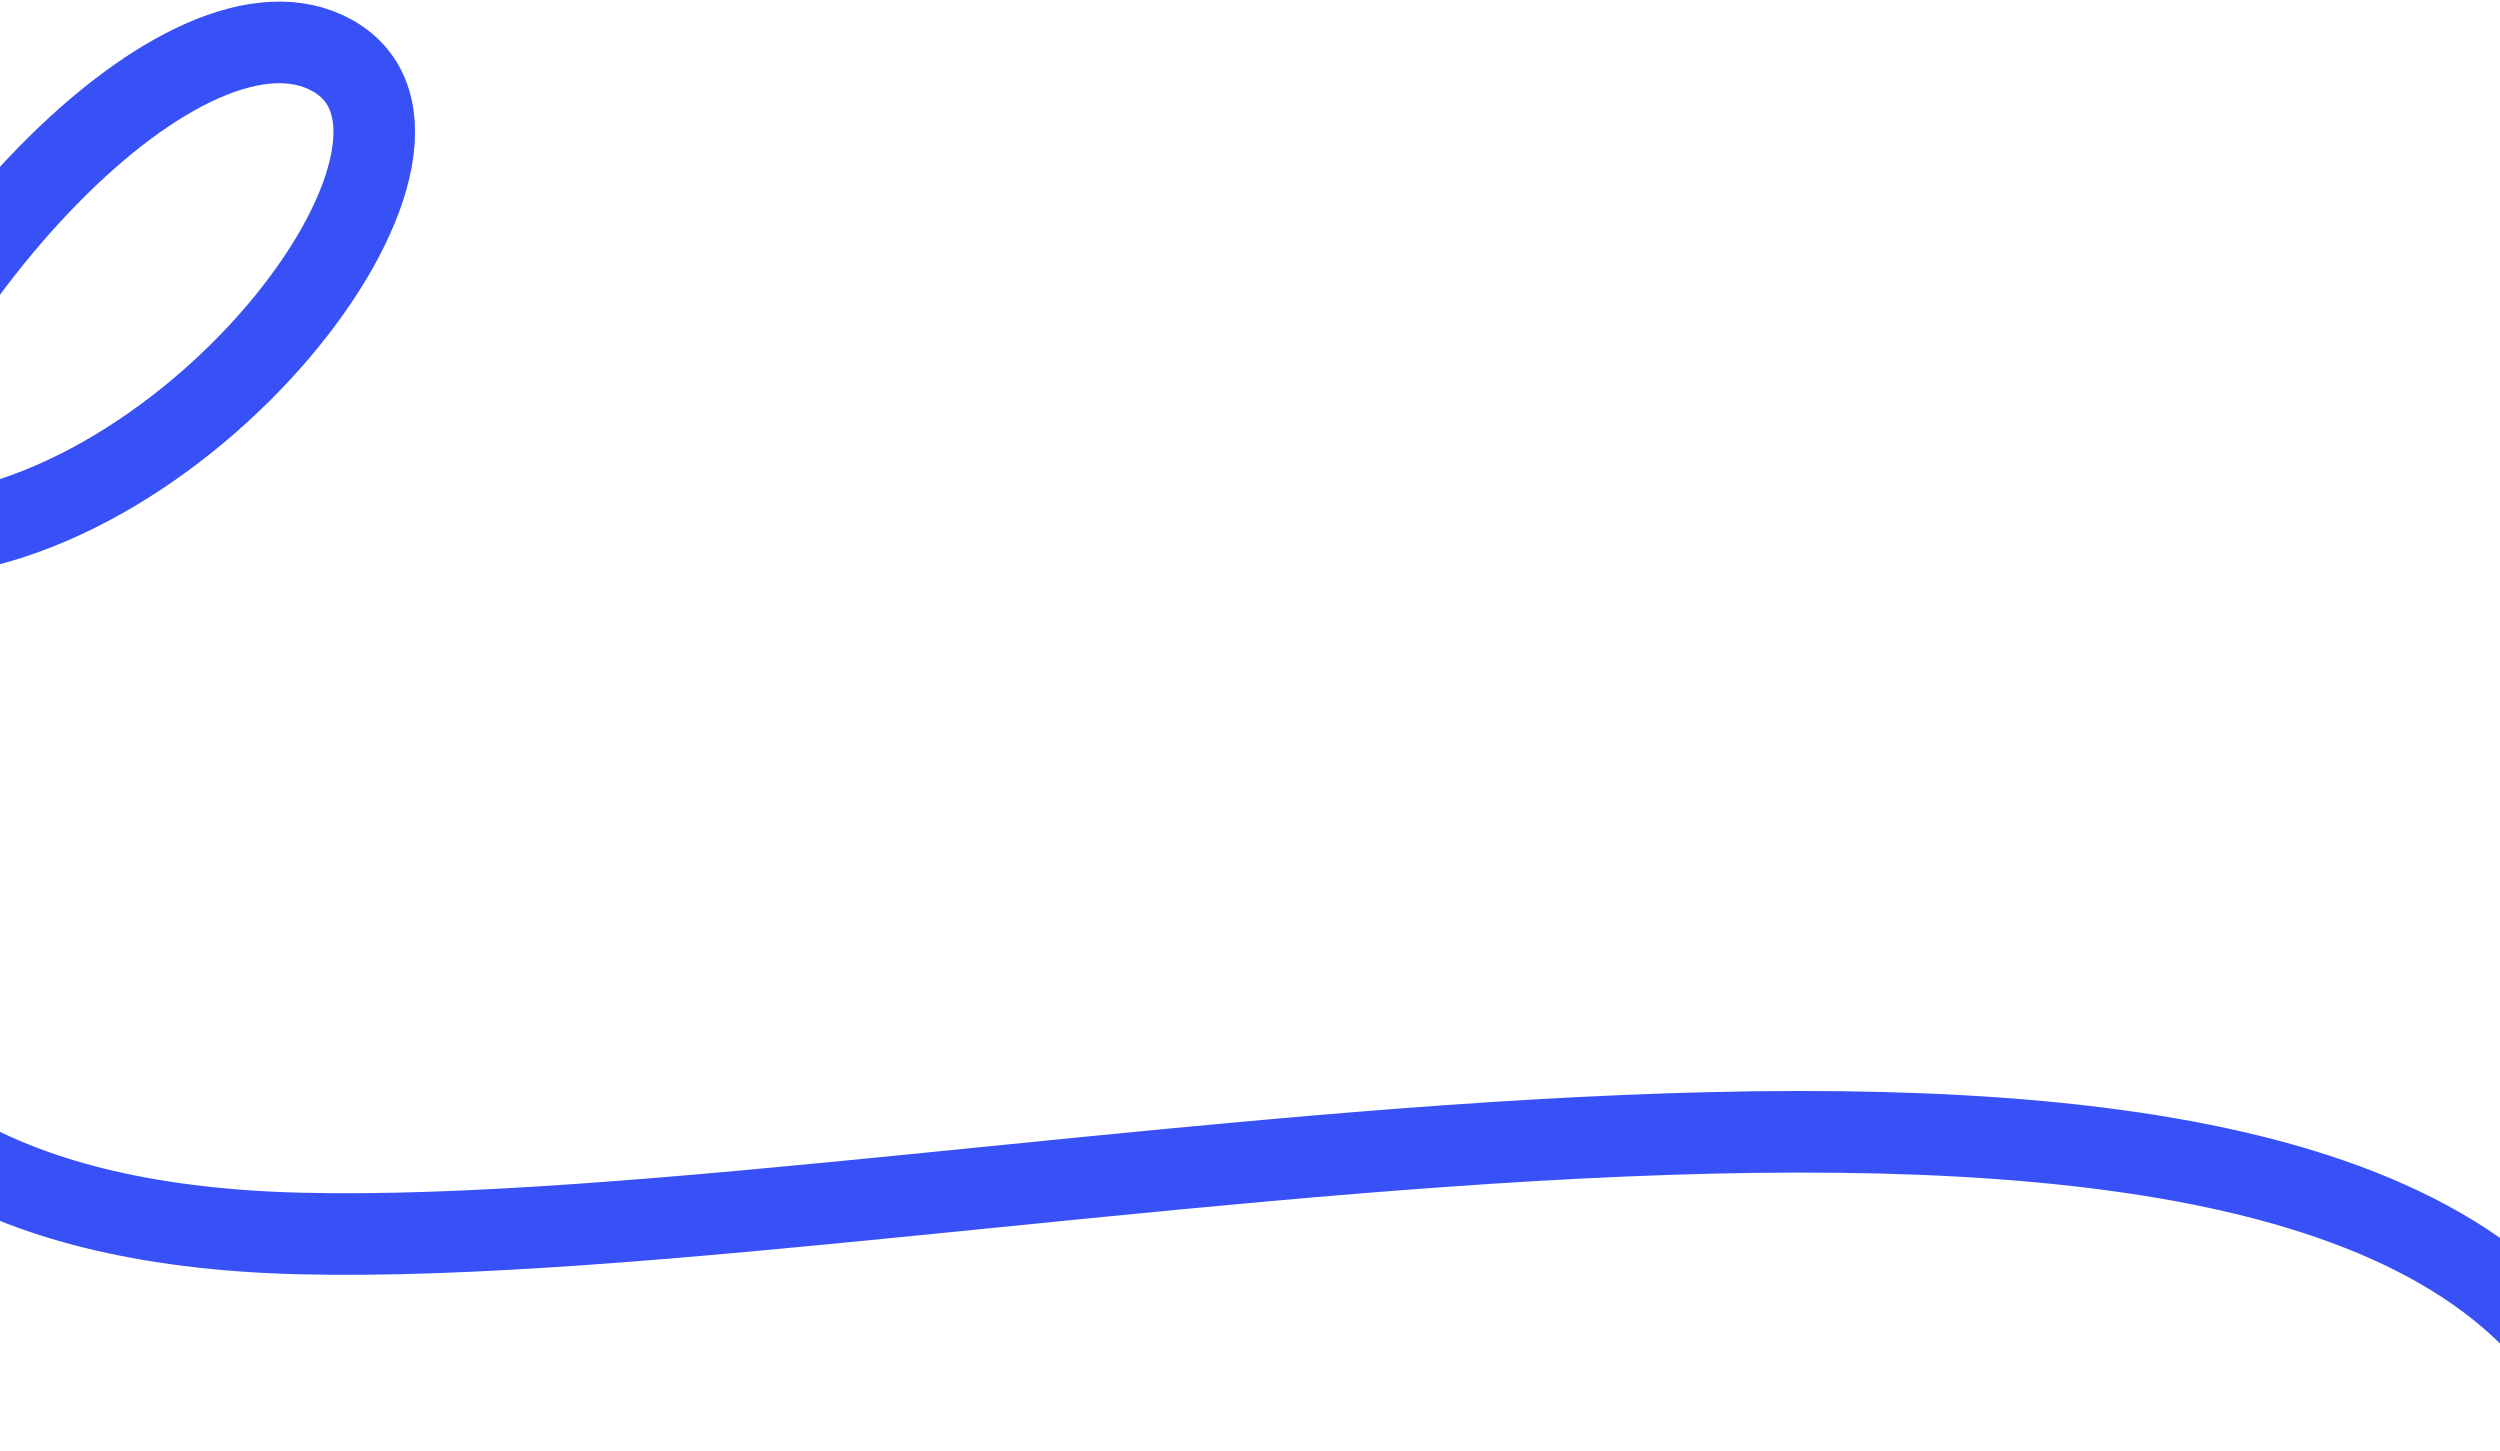 <svg xmlns="http://www.w3.org/2000/svg" width="1440" height="836" viewBox="0 0 1440 836" fill="none"><path d="M1503 827.5C1381 512 555.441 719.853 173 710.5C-195 701.5 -140 433 -115.5 348C-60.105 155.814 109.5 -13.963 191.5 32.037C281.257 82.389 102.977 313.5 -63.023 309.5" stroke="#3751F6" stroke-width="47"></path></svg>